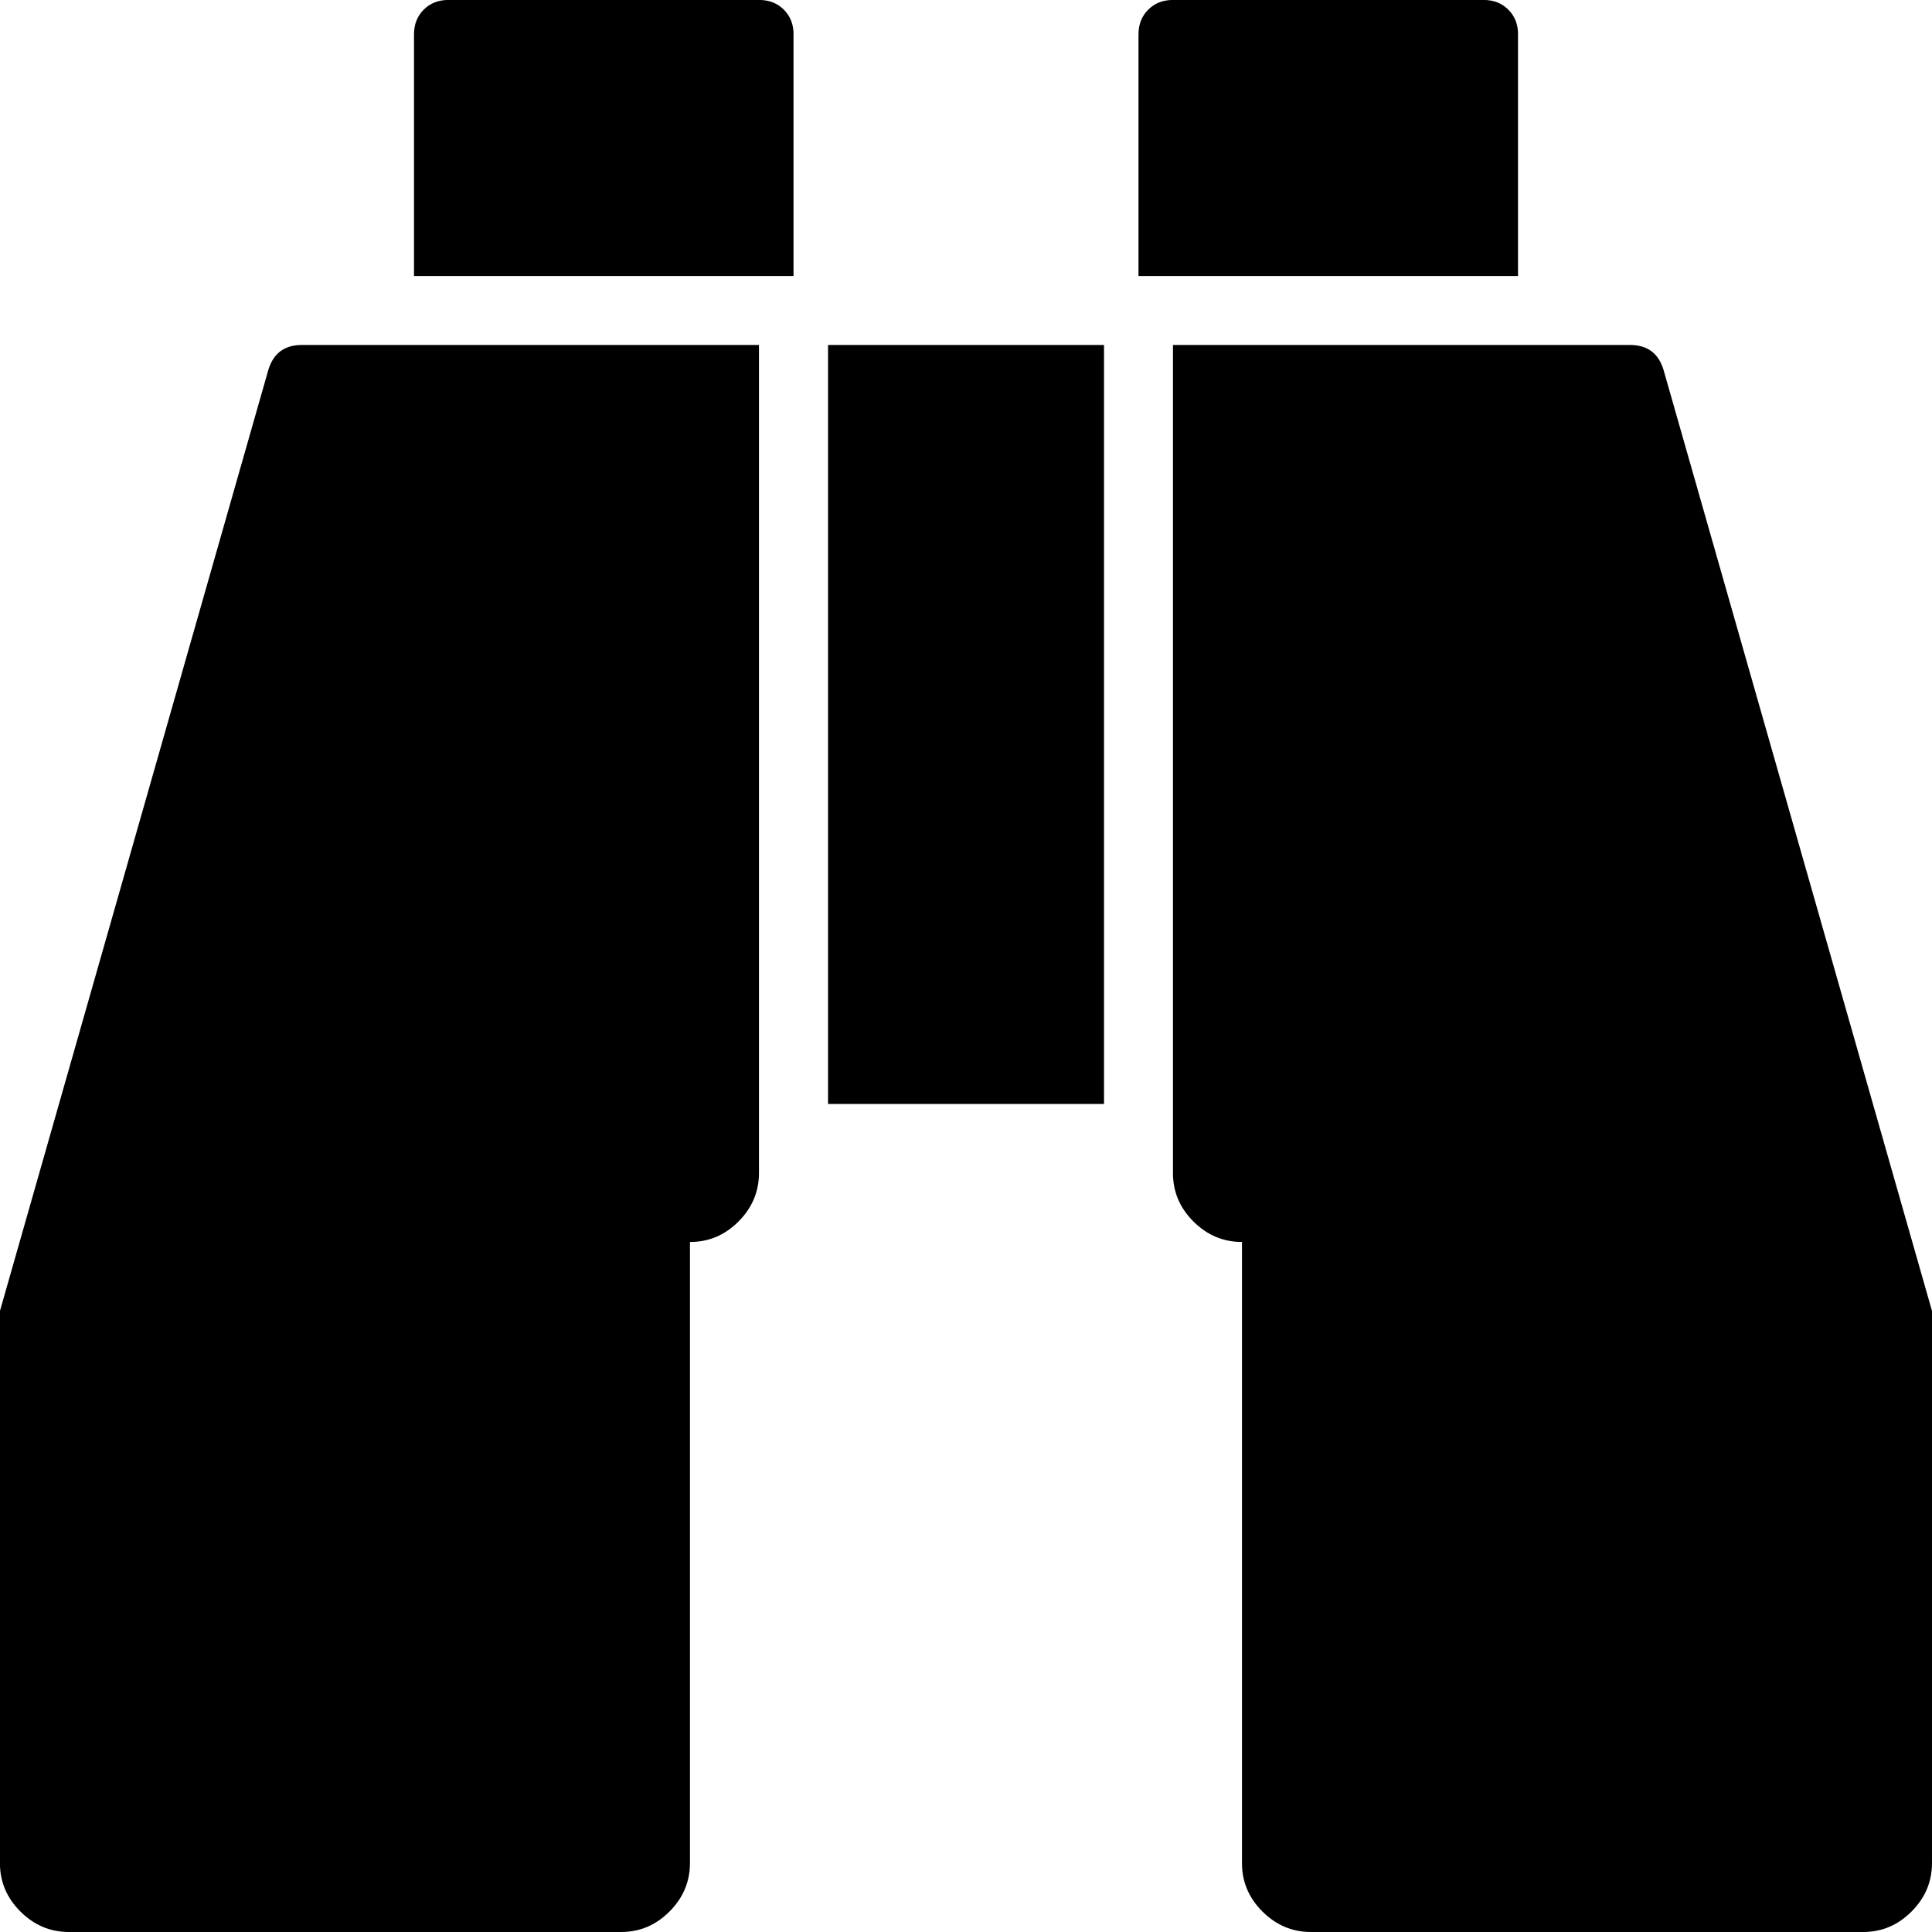 <svg fill="currentColor" version="1.1" xmlns="http://www.w3.org/2000/svg" width="32" height="32" viewBox="0 0 32 32"><path d="M12.571 5.714v13.714q0 0.464-0.339 0.804t-0.804 0.339v10.286q0 0.464-0.339 0.804t-0.804 0.339h-9.143q-0.464 0-0.804-0.339t-0.339-0.804v-9.143l4.446-15.589q0.125-0.411 0.554-0.411h7.571zM18.286 5.714v12.571h-4.571v-12.571h4.571zM32 21.714v9.143q0 0.464-0.339 0.804t-0.804 0.339h-9.143q-0.464 0-0.804-0.339t-0.339-0.804v-10.286q-0.464 0-0.804-0.339t-0.339-0.804v-13.714h7.571q0.429 0 0.554 0.411zM13.143 0.571v4h-6.286v-4q0-0.25 0.161-0.411t0.411-0.161h5.143q0.25 0 0.411 0.161t0.161 0.411zM25.143 0.571v4h-6.286v-4q0-0.25 0.161-0.411t0.411-0.161h5.143q0.25 0 0.411 0.161t0.161 0.411z"></path></svg>